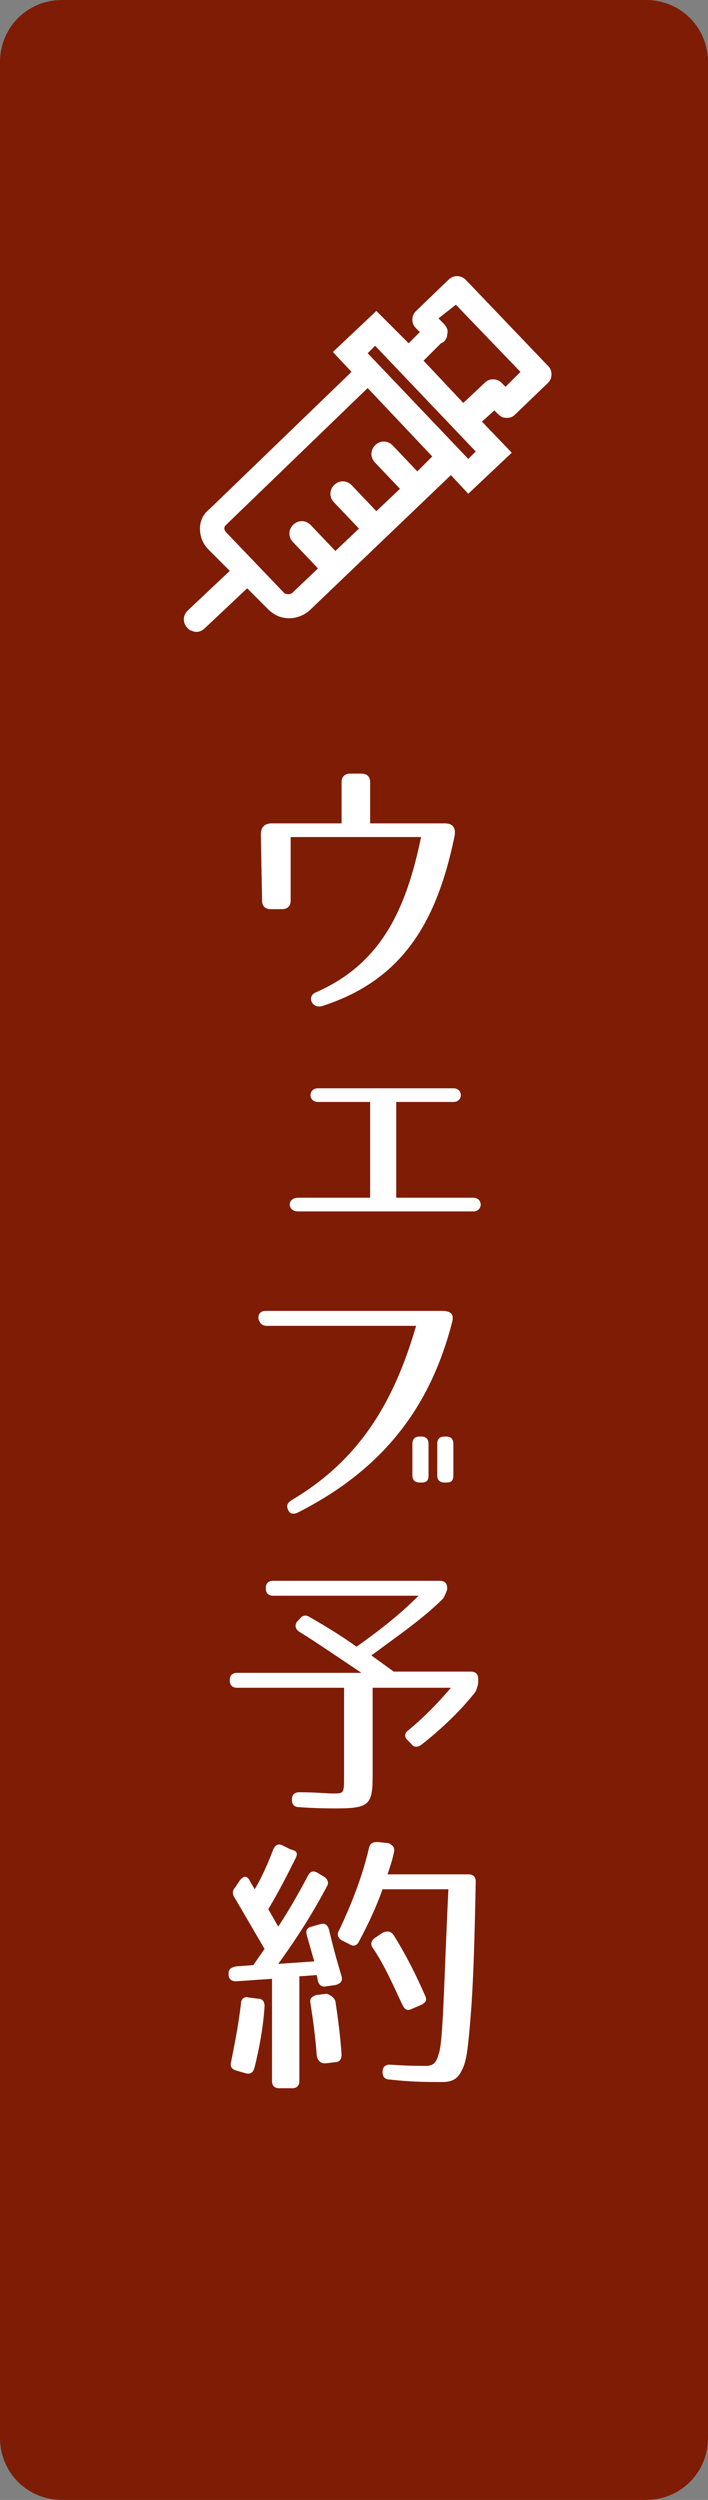 <?xml version="1.0" encoding="utf-8"?>
<!-- Generator: Adobe Illustrator 25.2.3, SVG Export Plug-In . SVG Version: 6.00 Build 0)  -->
<svg version="1.1" id="レイヤー_1" xmlns="http://www.w3.org/2000/svg" xmlns:xlink="http://www.w3.org/1999/xlink" x="0px"
	 y="0px" viewBox="0 0 57 201" style="enable-background:new 0 0 57 201;" xml:space="preserve">
<rect x="0" y="0" width="57" height="201" fill="#808080" stroke="none"/>
<style type="text/css">
	.st0{fill:#7F1C05;}
	.st1{fill:#FFFFFF;}
</style>
<path class="st0" d="M57,196c0,2.8-2.2,5-5,5H5c-2.8,0-5-2.2-5-5V5c0-2.8,2.2-5,5-5h47c2.8,0,5,2.2,5,5V196z"/>
<g>
	<path class="st1" d="M16.1,42.5c0,0.6,0.2,1.2,0.7,1.7l1.7,1.7l-3.4,3.2c-0.4,0.4-0.4,1,0,1.4c0.1,0.1,0.2,0.2,0.3,0.2
		c0.4,0.2,0.8,0.1,1.1-0.2l3.4-3.2l1.7,1.7l0,0c0.2,0.2,0.5,0.4,0.7,0.5c0.9,0.4,1.9,0.2,2.6-0.4l11.4-10.9l1.4,1.5l3.5-3.3
		l-2.4-2.5l1-0.9l0.3,0.3c0.2,0.2,0.4,0.3,0.7,0.3s0.5-0.1,0.7-0.3l2.6-2.5c0.2-0.2,0.3-0.4,0.3-0.7c0-0.3-0.1-0.5-0.3-0.7l-6.6-6.9
		c-0.4-0.4-1-0.4-1.4,0L33.5,25c-0.2,0.2-0.3,0.4-0.3,0.7c0,0.3,0.1,0.5,0.3,0.7l0.3,0.3l-0.9,0.9L30.3,25l-3.5,3.3l1.5,1.6
		l-11.4,11C16.4,41.3,16.1,41.8,16.1,42.5z M36.7,24.5l5.2,5.4l-1.2,1.2l-0.3-0.3c-0.2-0.2-0.4-0.3-0.7-0.3s-0.5,0.1-0.7,0.3
		l-1.7,1.6L34.1,29l1.2-1.2c0.1-0.1,0.1-0.1,0.2-0.2c0.3-0.1,0.5-0.4,0.5-0.7c0.1-0.3,0-0.6-0.3-0.9l-0.4-0.4L36.7,24.5z M30.2,27.8
		l8.1,8.5l-0.6,0.6l-8.1-8.5L30.2,27.8z M18.2,42.2l11.4-11l5.2,5.5l-1.2,1.2l-2-2.1c-0.4-0.4-1-0.4-1.4,0c-0.4,0.4-0.4,1,0,1.4
		l2,2.1l-1.9,1.8l-2-2.1c-0.4-0.4-1-0.4-1.4,0s-0.4,1,0,1.4l2,2.1L27,44.3l-2-2.1c-0.4-0.4-1-0.4-1.4,0s-0.4,1,0,1.4l2,2.1l-2.1,2
		c-0.2,0.1-0.4,0.1-0.6,0l-2.3-2.4l0,0l0,0l-2.3-2.4C18,42.6,18,42.4,18.2,42.2z"/>
</g>
<g>
	<path class="st1" d="M36.6,67.2c-1.4,6.8-4.1,11.6-10.7,13.7c-0.8,0.2-1.2-0.8-0.5-1.1c5.3-2.3,7.3-6.7,8.5-12.5H23.4v5.1
		c0,0.4-0.2,0.7-0.7,0.7h-0.9c-0.4,0-0.7-0.2-0.7-0.7l-0.1-5.3c0-0.6,0.3-0.9,0.9-0.9h5.6v-3.3c0-0.4,0.2-0.7,0.7-0.7h0.9
		c0.4,0,0.7,0.2,0.7,0.7v3.3h6C36.5,66.2,36.7,66.6,36.6,67.2z"/>
	<path class="st1" d="M24,96.3h5.8v-7.7h-4.2c-0.8,0-0.8-1.1,0-1.1h10.9c0.8,0,0.8,1.1,0,1.1h-4.6v7.7h6.2c0.8,0,0.8,1.1,0,1.1H24
		C23.1,97.4,23.1,96.3,24,96.3z"/>
	<path class="st1" d="M36.4,106.3c-1.8,7-5.7,11.9-12.4,15.3c-0.4,0.2-0.7,0.1-0.8-0.2c-0.2-0.4,0-0.6,0.3-0.8
		c5.4-3.2,8.2-7.8,10-14h-12c-0.4,0-0.6-0.2-0.7-0.6c0-0.4,0.2-0.6,0.6-0.6h14.2C36.2,105.4,36.6,105.6,36.4,106.3z M33.9,119.2
		h-0.1c-0.4,0-0.6-0.2-0.6-0.6v-2.5c0-0.4,0.2-0.6,0.6-0.6h0.1c0.4,0,0.6,0.2,0.6,0.6v2.5C34.5,119.1,34.3,119.2,33.9,119.2z
		 M35.9,119.2h-0.1c-0.4,0-0.6-0.2-0.6-0.6v-2.5c0-0.4,0.2-0.6,0.6-0.6h0.1c0.4,0,0.6,0.2,0.6,0.6v2.5
		C36.5,119.1,36.3,119.2,35.9,119.2z"/>
	<path class="st1" d="M35.7,128.5c-1.6,1.6-3.5,2.9-5.8,4.6l1.8,1.3h6.2c0.4,0,0.6,0.2,0.6,0.6v0.2c0,0.3-0.1,0.5-0.2,0.8
		c-1.1,1.4-2.6,2.9-4.4,4.3c-0.3,0.2-0.6,0.2-0.8-0.1l-0.3-0.3c-0.3-0.3-0.2-0.6,0.1-0.8c1.2-1,2.3-2.1,3.4-3.4H30v7.1
		c0,2.3-0.3,2.6-2.9,2.6c-0.6,0-1.6,0-3-0.1c-0.4,0-0.6-0.2-0.6-0.6c0-0.4,0.2-0.6,0.6-0.6c1.3,0,2.2,0.1,2.7,0.1
		c0.9,0,0.9,0,0.9-1.4v-7.1h-8.6c-0.4,0-0.6-0.2-0.6-0.6v0c0-0.4,0.2-0.6,0.6-0.6h10c-2.1-1.4-3.7-2.5-5-3.3
		c-0.3-0.2-0.4-0.5-0.2-0.8l0.2-0.2c0.2-0.3,0.5-0.4,0.8-0.2c1.4,0.8,2.7,1.6,3.8,2.4c1.7-1.2,3.4-2.5,5-4.1H22
		c-0.4,0-0.6-0.2-0.6-0.6c0-0.4,0.2-0.6,0.6-0.6h13.4c0.4,0,0.6,0.2,0.6,0.6v0.1C35.9,128.1,35.8,128.3,35.7,128.5z"/>
	<path class="st1" d="M23.8,149.4c-0.6,1.2-1.3,2.6-2.2,4.1l0.8,1.4c0.8-1.2,1.6-2.6,2.4-4.1c0.2-0.4,0.5-0.4,0.8-0.2l0.5,0.3
		c0.3,0.2,0.4,0.5,0.2,0.8c-1,1.9-2.3,4-3.9,6.2l2.9-0.2l-0.6-2.1c-0.1-0.4,0-0.6,0.4-0.7l0.7-0.2c0.4-0.1,0.6,0.1,0.7,0.5
		c0.5,2.1,0.8,3,1,3.7c0.1,0.4-0.1,0.6-0.5,0.7l-0.7,0.1c-0.4,0.1-0.6-0.1-0.7-0.4l-0.1-0.5l-1.4,0.1v8.4c0,0.4-0.2,0.6-0.6,0.6h-1
		c-0.4,0-0.6-0.2-0.6-0.6v-8.2l-2.9,0.2c-0.4,0-0.6-0.2-0.6-0.6c0-0.4,0.2-0.5,0.6-0.6l1.4-0.1c0,0,0.4-0.6,0.9-1.3
		c-1-1.7-1.8-3.1-2.4-4.1c-0.2-0.3-0.2-0.6,0-0.8l0.4-0.6c0.3-0.4,0.6-0.4,0.8,0c0.1,0.2,0.3,0.5,0.4,0.7c0.5-0.8,1-1.9,1.5-3.2
		c0.2-0.4,0.4-0.5,0.8-0.3l0.6,0.3C23.9,148.8,24,149,23.8,149.4z M21.3,161.3c-0.1,1.6-0.4,3.3-0.8,4.9c-0.1,0.4-0.3,0.6-0.7,0.5
		l-0.7-0.2c-0.4-0.1-0.6-0.3-0.5-0.7c0.3-1.5,0.6-3,0.8-4.7c0-0.4,0.3-0.6,0.6-0.5l0.8,0.1C21.1,160.7,21.3,160.9,21.3,161.3z
		 M27,160.9c0.2,1.3,0.4,2.8,0.5,4.3c0,0.4-0.2,0.6-0.5,0.6l-0.8,0.1c-0.4,0-0.6-0.2-0.7-0.6c-0.1-1.5-0.3-2.9-0.5-4.2
		c-0.1-0.4,0.1-0.6,0.5-0.7l0.8-0.1C26.6,160.4,26.9,160.6,27,160.9z M31.7,149c-0.1,0.5-0.3,1.1-0.5,1.7h6.5c0.4,0,0.6,0.2,0.6,0.6
		c-0.1,5-0.2,8.2-0.4,10.7c-0.1,1.3-0.2,2.3-0.3,3c-0.1,0.6-0.2,1.1-0.5,1.6c-0.3,0.6-0.8,0.8-1.5,0.8c-1.1,0-2.5,0-4.2-0.2
		c-0.4,0-0.6-0.2-0.6-0.6v0c0-0.4,0.2-0.6,0.6-0.6c1.4,0.1,2.1,0.1,2.9,0.1c0.4,0,0.8-0.1,1-0.9c0.2-0.5,0.3-1.9,0.4-4
		c0.1-2.1,0.2-5.2,0.4-9.3h-5.3c-0.5,1.4-1.1,2.7-1.9,4.2c-0.2,0.4-0.5,0.4-0.8,0.2l-0.6-0.3c-0.3-0.2-0.4-0.5-0.2-0.8
		c1-2.1,1.9-4.4,2.4-6.6c0.1-0.4,0.3-0.5,0.7-0.5l0.9,0.1C31.7,148.4,31.8,148.6,31.7,149z M31.7,155.6c1,1.6,1.8,3.2,2.5,4.8
		c0.2,0.4,0.1,0.6-0.3,0.8l-0.7,0.3c-0.4,0.2-0.6,0.1-0.8-0.3c-0.8-1.7-1.5-3.3-2.4-4.6c-0.2-0.3-0.1-0.6,0.2-0.8l0.6-0.4
		C31.2,155.2,31.5,155.3,31.7,155.6z"/>
</g>
</svg>
